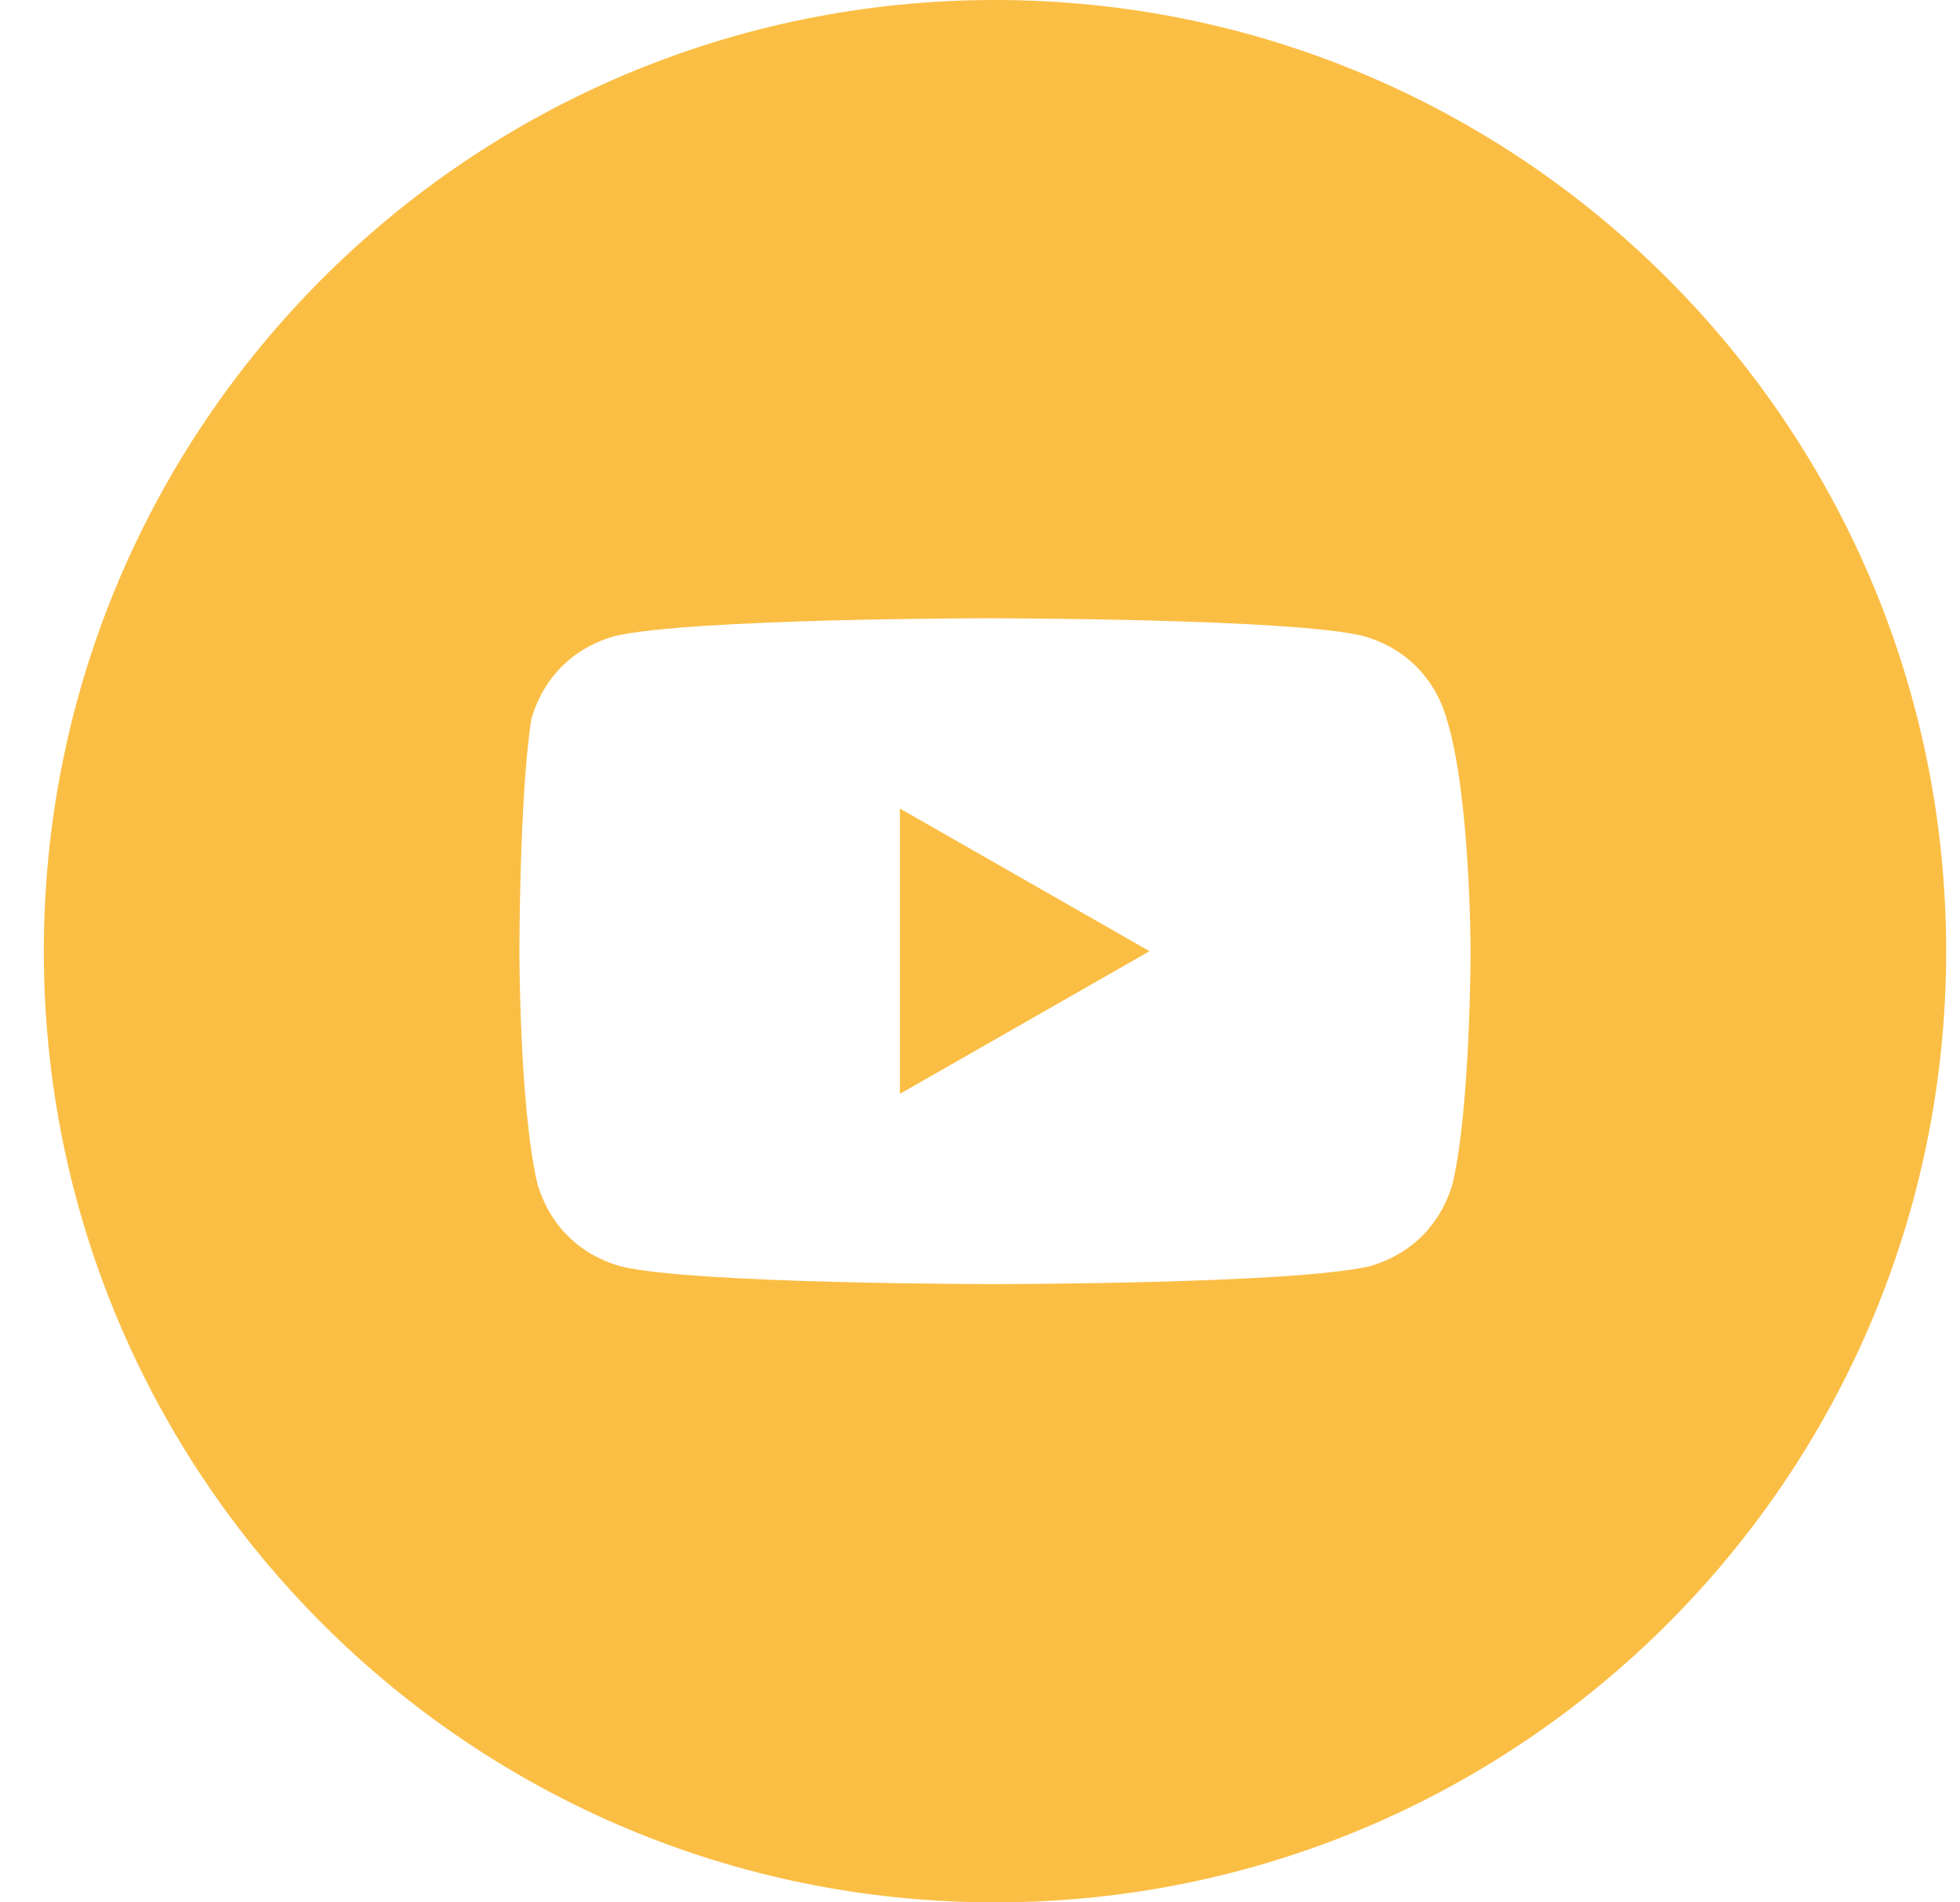 <svg width="34" height="33" viewBox="0 0 34 33" fill="none" xmlns="http://www.w3.org/2000/svg">
<g id="youtube">
<g id="youtube_2">
<path d="M19.941 16.5L15.61 14.025V18.975L19.941 16.5Z" fill="#FBBE45"/>
<path fill-rule="evenodd" clip-rule="evenodd" d="M0.76 16.5C0.76 7.387 8.147 0 17.26 0C26.373 0 33.76 7.387 33.76 16.5C33.76 25.613 26.373 33 17.26 33C8.147 33 0.76 25.613 0.76 16.5ZM23.654 11.034C24.376 11.241 24.891 11.756 25.098 12.478C25.51 13.819 25.51 16.5 25.51 16.5C25.51 16.5 25.51 19.181 25.201 20.522C24.994 21.244 24.479 21.759 23.757 21.966C22.416 22.275 17.26 22.275 17.26 22.275C17.26 22.275 12.001 22.275 10.763 21.966C10.041 21.759 9.526 21.244 9.319 20.522C9.01 19.181 9.01 16.5 9.01 16.5C9.01 16.5 9.01 13.819 9.216 12.478C9.423 11.756 9.938 11.241 10.66 11.034C12.001 10.725 17.157 10.725 17.157 10.725C17.157 10.725 22.416 10.725 23.654 11.034Z" fill="#FBBE45"/>
</g>
</g>
</svg>
